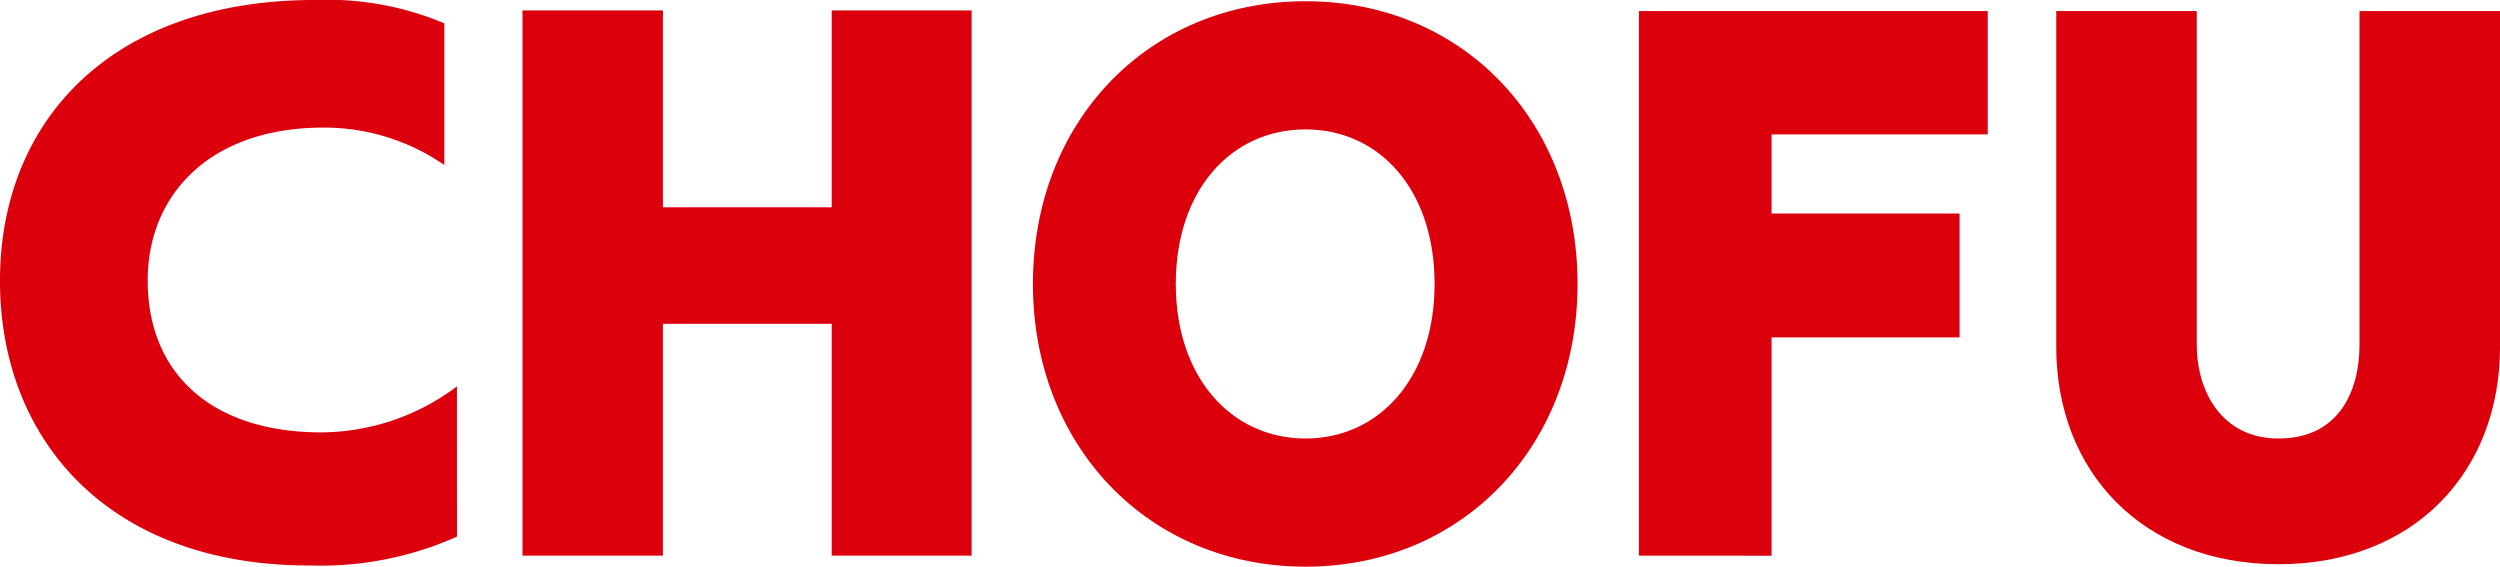 <svg xmlns="http://www.w3.org/2000/svg" width="150" height="34" viewBox="0 0 150 34">
  <g id="ベクトルスマートオブジェクト" transform="translate(-36.325 -63.987)">
    <g id="グループ_1" data-name="グループ 1">
      <path id="パス_1" data-name="パス 1" d="M63.743,96.184a20.059,20.059,0,0,1-8.9,1.73c-11.962,0-18.519-7.507-18.519-17.074,0-9.714,6.809-16.853,18.879-16.853a18.124,18.124,0,0,1,7.782,1.4v8.5a12.7,12.7,0,0,0-7.242-2.245c-6.882,0-10.557,4.085-10.557,9.162,0,5.74,4,9.126,10.412,9.126a13.63,13.63,0,0,0,8.143-2.76Z" fill="#dc000c"/>
      <path id="パス_2" data-name="パス 2" d="M86.228,97.325V83.416H76.1V97.325H67.674V64.613H76.1V76.425H86.228V64.613h8.395V97.325Z" fill="#dc000c"/>
      <path id="パス_3" data-name="パス 3" d="M98.3,81.024c0-9.751,6.918-16.963,16.357-16.963s16.321,7.212,16.321,16.963c0,9.714-6.881,16.963-16.321,16.963S98.3,90.739,98.3,81.024Zm24.1,0c0-5.667-3.315-9.273-7.746-9.273s-7.782,3.606-7.782,9.273c0,5.63,3.351,9.273,7.782,9.273S122.4,86.654,122.4,81.024Z" fill="#dc000c"/>
      <path id="パス_4" data-name="パス 4" d="M134.658,97.325V64.65H155.59v7.4H142.62v4.747H153.9v7.433H142.62v13.1Z" fill="#dc000c"/>
      <path id="パス_5" data-name="パス 5" d="M177.895,64.65h8.431V84.814c0,7.47-5.152,13.026-13.295,13.026S159.7,92.284,159.7,84.814V64.65h8.431V84.667c0,2.87,1.549,5.63,4.9,5.63,3.6,0,4.864-2.8,4.864-5.63Z" fill="#dc000c"/>
    </g>
  </g>
</svg>
